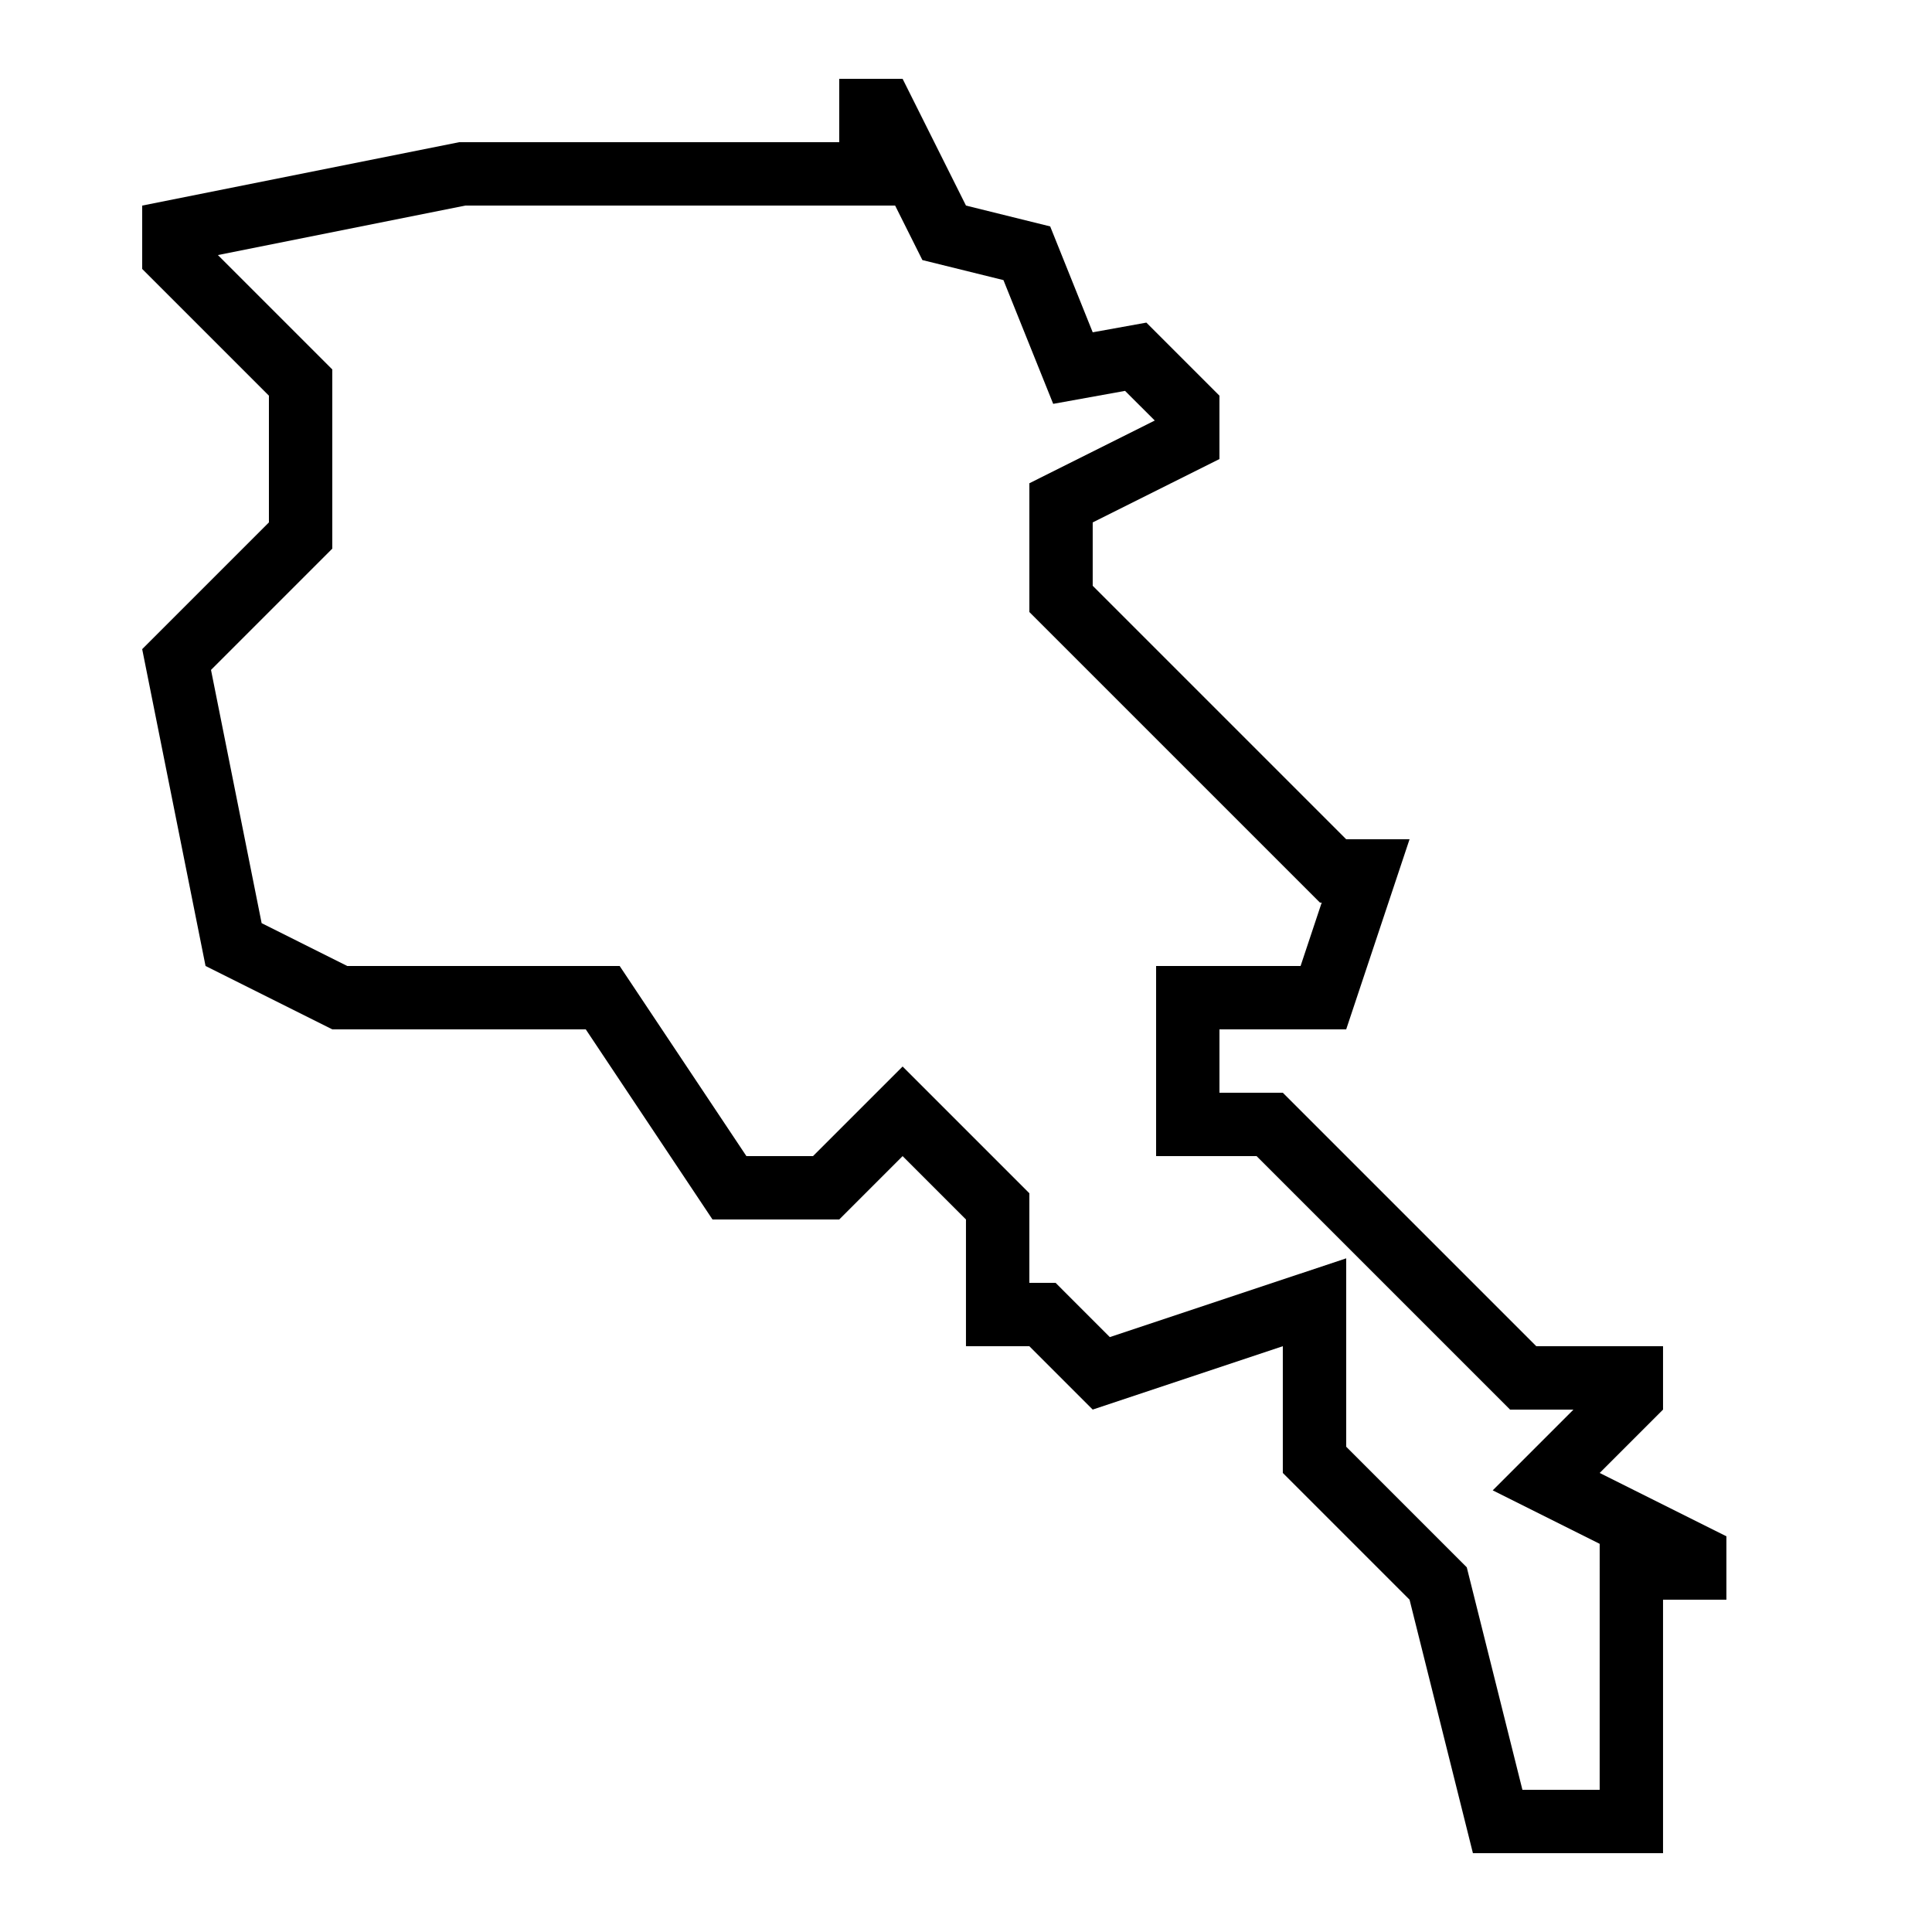 <?xml version="1.0" encoding="UTF-8"?>
<!-- Uploaded to: SVG Repo, www.svgrepo.com, Generator: SVG Repo Mixer Tools -->
<svg fill="#000000" width="800px" height="800px" version="1.1" viewBox="144 144 512 512" xmlns="http://www.w3.org/2000/svg">
 <path d="m567.93 534.35 16.793-16.793v-16.793h-33.586l-67.176-67.176h-16.793v-16.793h33.586l16.793-50.383h-16.793l-67.176-67.176v-16.793l33.586-16.793v-16.793l-19.363-19.363-14.219 2.57-11.27-28.062-22.316-5.523-16.793-33.586h-16.793v16.793h-100.76l-83.969 16.793v16.793l33.586 33.586v33.586l-33.586 33.586 16.793 83.969 33.586 16.793h67.176l33.586 50.383h33.586l16.793-16.793 16.793 16.793v33.586h16.793l16.793 16.793 50.383-16.793v33.586l33.586 33.586 16.793 67.176h50.383v-67.176h16.793v-16.793zm0 83.969h-20.473l-14.746-58.961-31.953-31.961v-49.926l-62.641 20.875-14.375-14.379h-6.953v-23.746l-33.586-33.586-23.75 23.746h-17.648l-33.586-50.383h-72.195l-22.688-11.352-13.418-67.109 32.141-32.141v-47.492l-30.312-30.312 65.562-13.113h113.91l7.223 14.441 21.48 5.309 13.184 32.797 19.043-3.441 7.875 7.859-33.234 16.625v34.125l77.016 77.012h0.453l-5.594 16.793-38.289 0.004v50.383h26.633l67.176 67.176h16.793l-21.395 21.395 28.348 14.176z"/>
</svg>